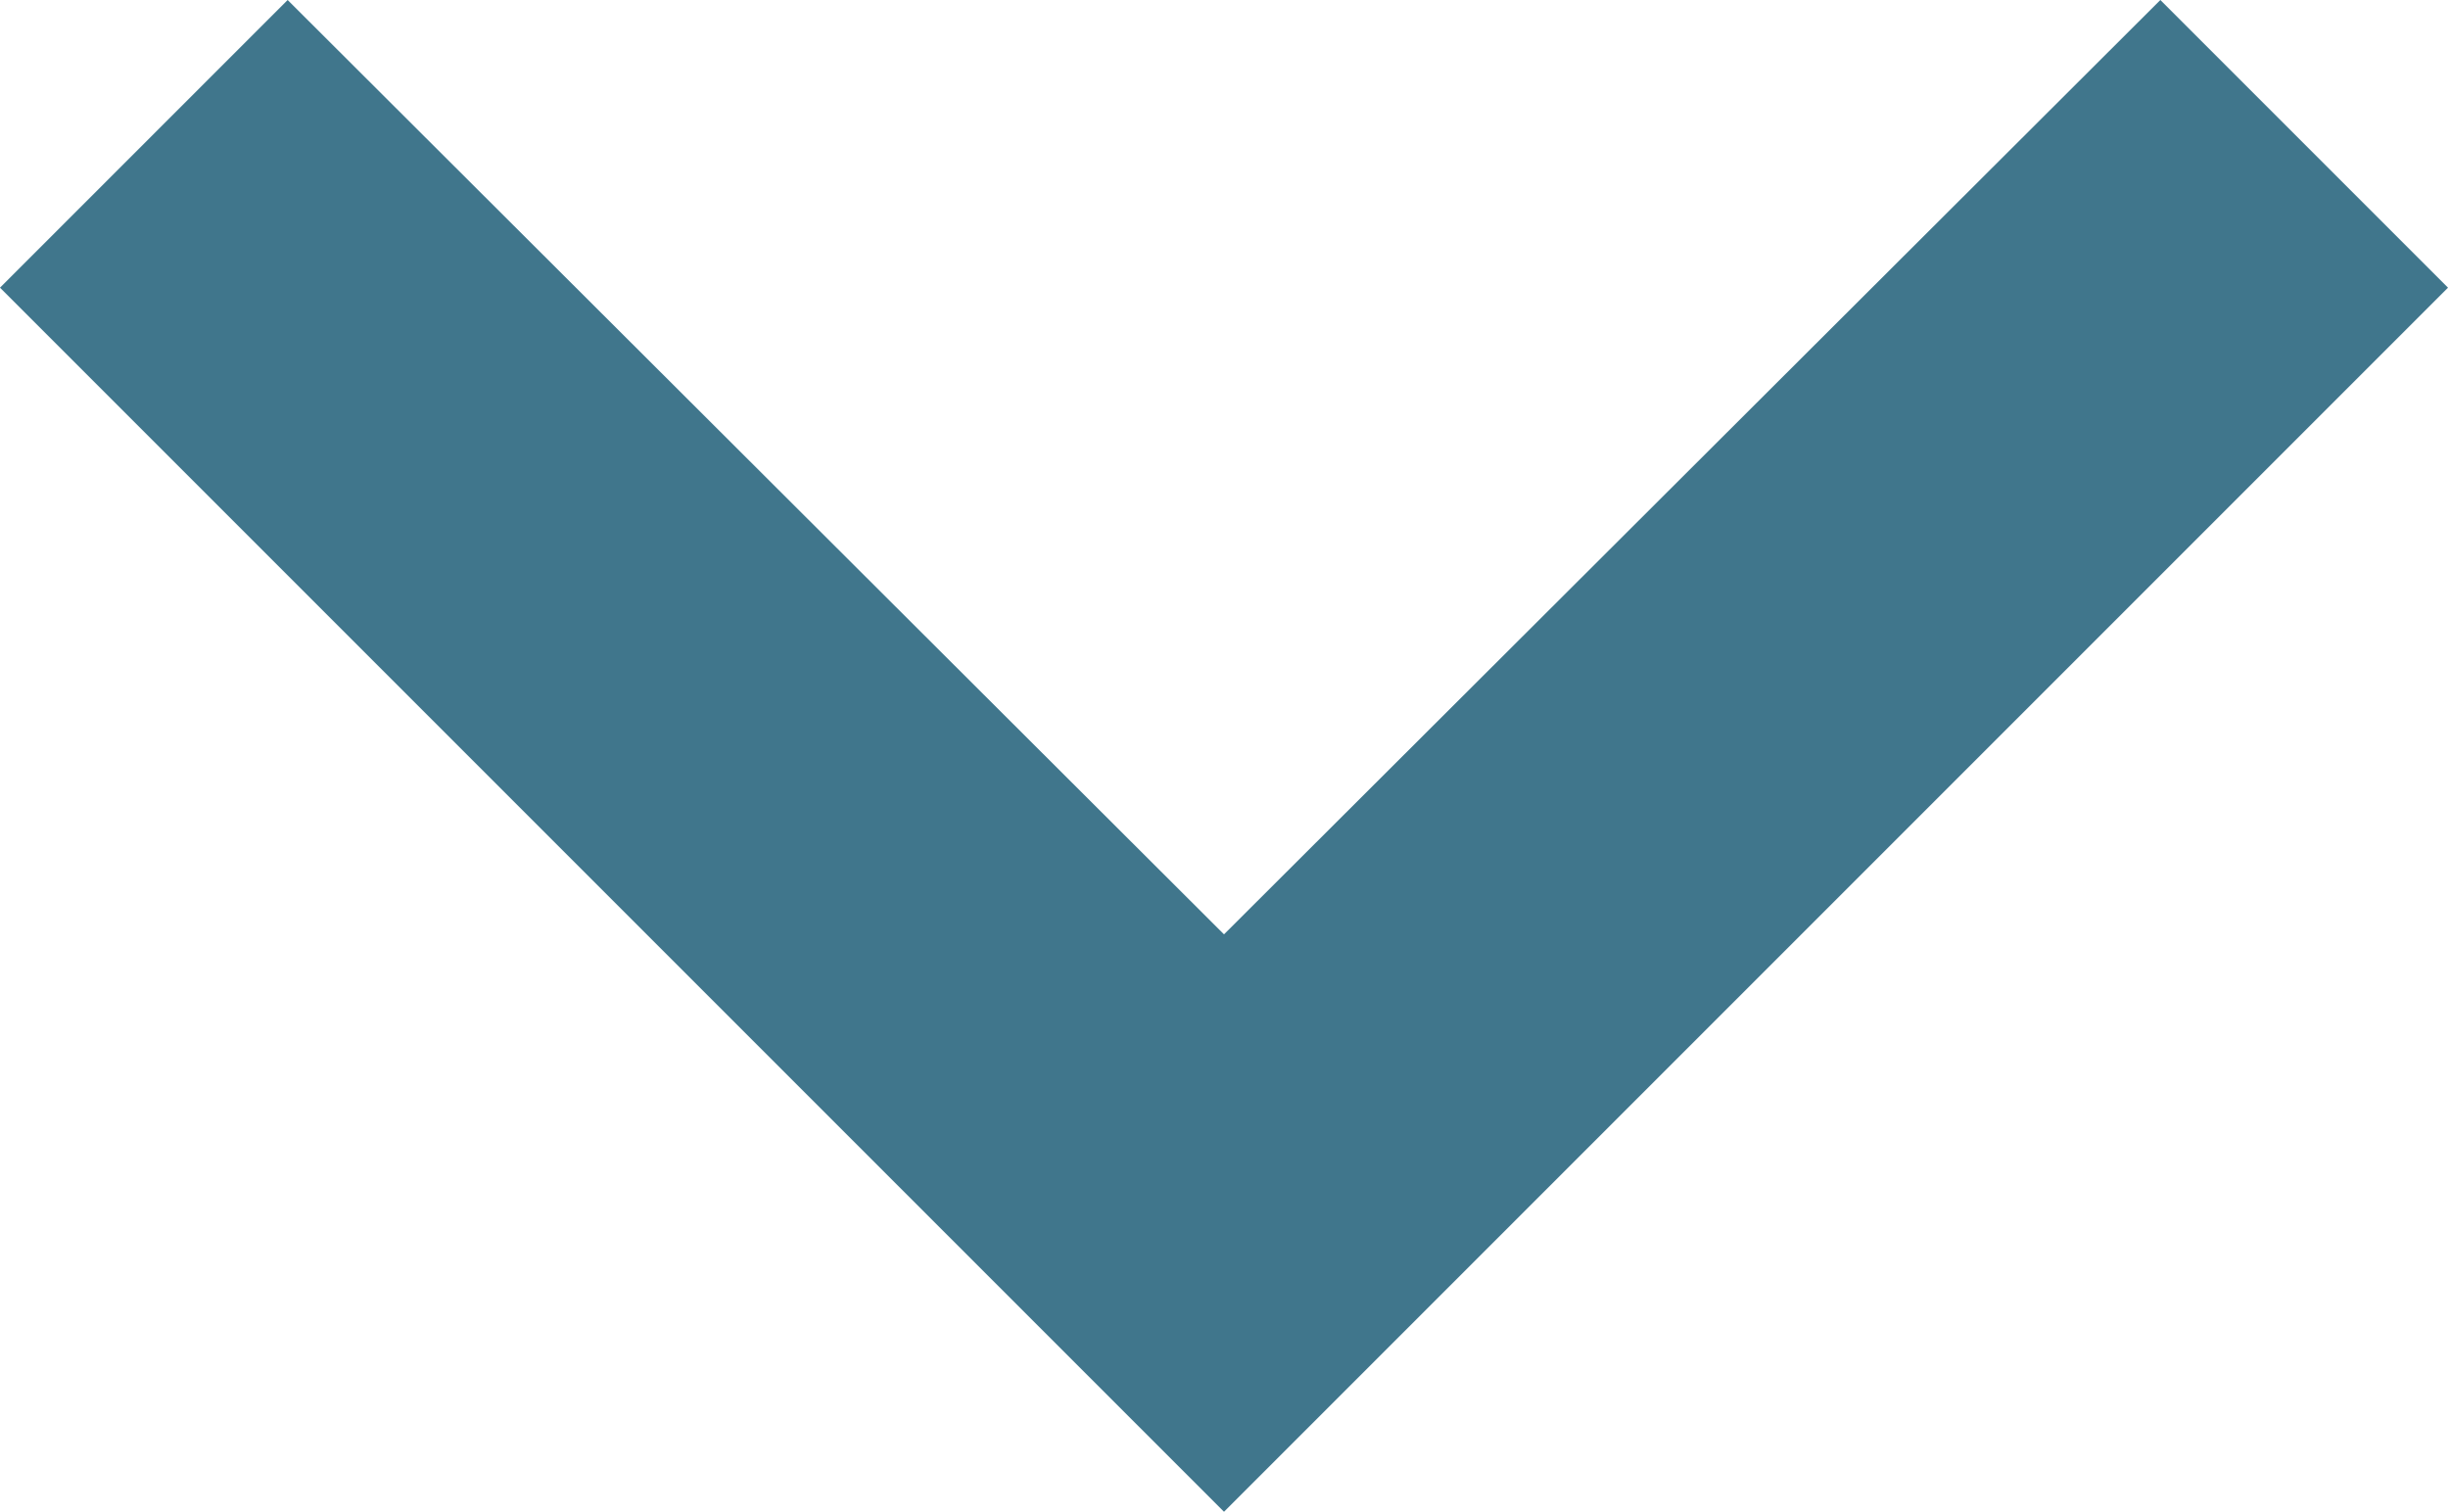 <svg xmlns="http://www.w3.org/2000/svg" width="20" height="12.35" viewBox="0 0 20 12.35">
  <path id="Pfad_3" data-name="Pfad 3" d="M23.65,8.59,16,16.223,8.35,8.59,6,10.94l10,10,10-10Z" transform="translate(-6 -8.59)" fill="#40768c"/>
</svg>
